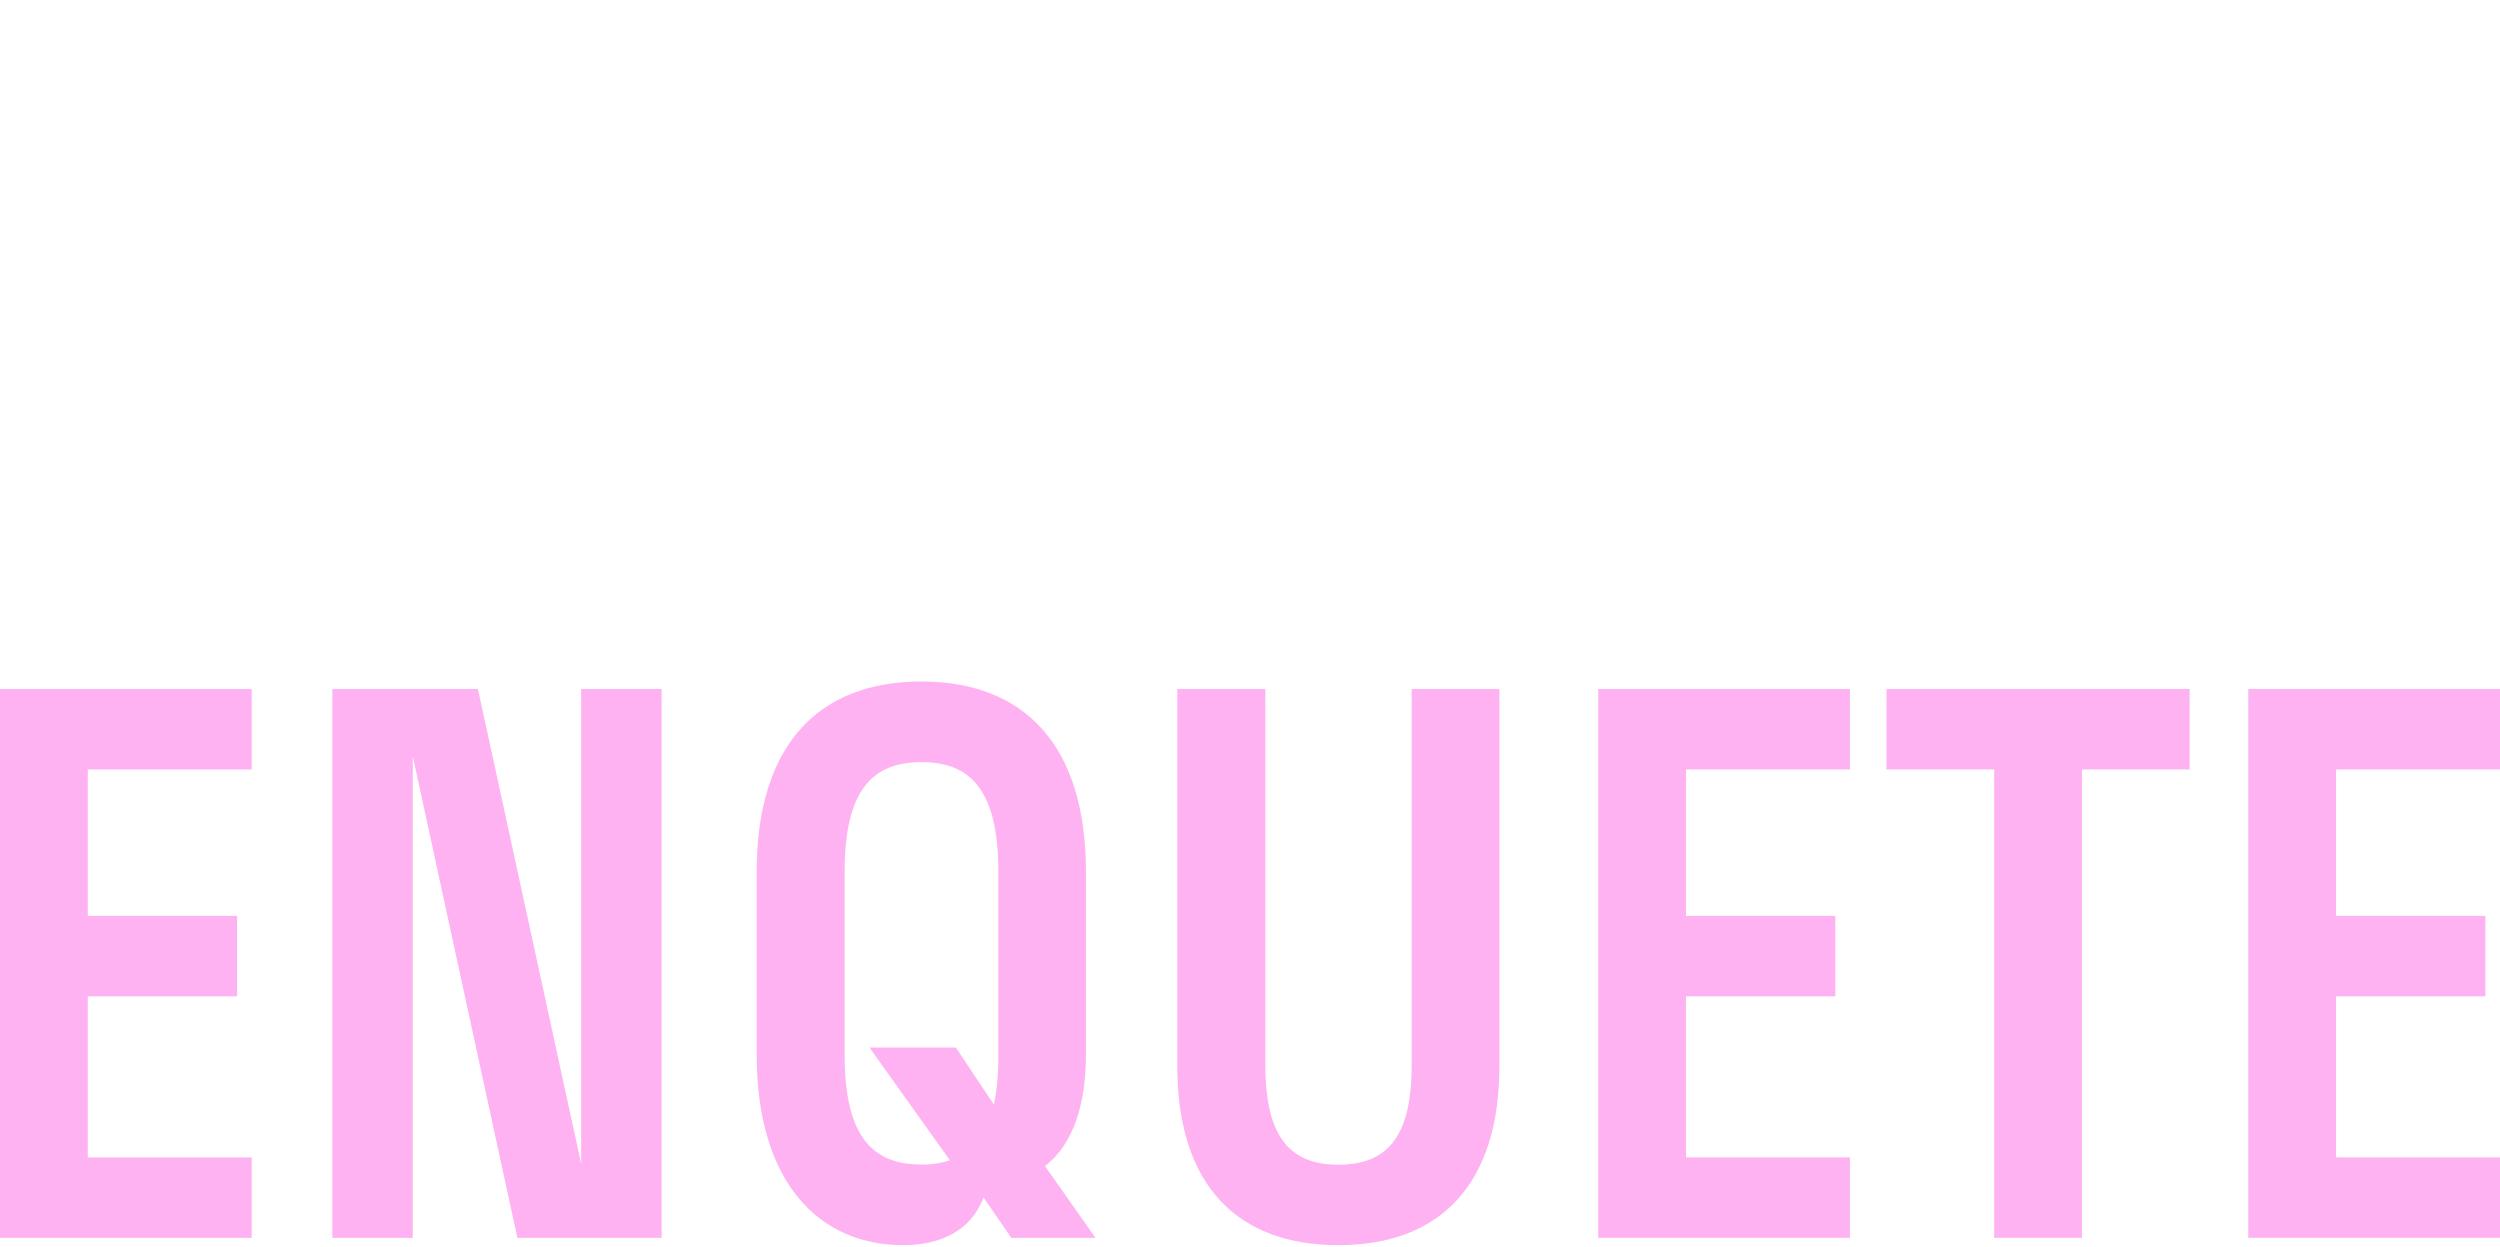 <?xml version="1.0" encoding="UTF-8"?><svg id="Calque_1" xmlns="http://www.w3.org/2000/svg" viewBox="0 0 146.99 73.29"><defs><style>.cls-1{fill:#ffb2f2;stroke-width:0px;}</style></defs><path class="cls-1" d="M0,40.51h14.8v4.73H5.16v8.61h8.78v4.73H5.16v9.47h9.64v4.73H0v-32.27Z"/><path class="cls-1" d="M38.9,72.78h-8.48l-6.15-28.31v28.31h-4.73v-32.27h8.56l6.07,27.92v-27.92h4.73v32.27Z"/><path class="cls-1" d="M57.83,70.41c-.77,2.02-2.62,2.8-4.73,2.8-4.95,0-8.61-3.7-8.61-11.19v-10.76c0-7.49,3.66-11.19,9.68-11.19s9.68,3.7,9.68,11.19v10.76c0,2.88-.73,5.25-2.41,6.54l2.97,4.22h-4.95l-1.63-2.37ZM54.17,68.48c.6,0,1.16-.09,1.68-.26l-4.73-6.63h5.08l2.24,3.36c.17-.82.26-1.76.26-2.93v-10.76c0-4.86-1.68-6.45-4.52-6.45s-4.52,1.59-4.52,6.45v10.76c0,4.86,1.68,6.45,4.52,6.45Z"/><path class="cls-1" d="M74.4,40.51v22.16c0,4.35,1.59,5.81,4.3,5.81s4.3-1.46,4.3-5.81v-22.16h5.16v22.16c0,7.06-3.57,10.54-9.47,10.54s-9.47-3.48-9.47-10.54v-22.16h5.16Z"/><path class="cls-1" d="M93.97,40.51h14.8v4.73h-9.64v8.61h8.78v4.73h-8.78v9.47h9.64v4.73h-14.8v-32.27Z"/><path class="cls-1" d="M110.93,40.51h17.81v4.73h-6.33v27.54h-5.16v-27.54h-6.33v-4.73Z"/><path class="cls-1" d="M132.19,40.51h14.8v4.73h-9.64v8.61h8.78v4.73h-8.78v9.47h9.64v4.73h-14.8v-32.27Z"/></svg>